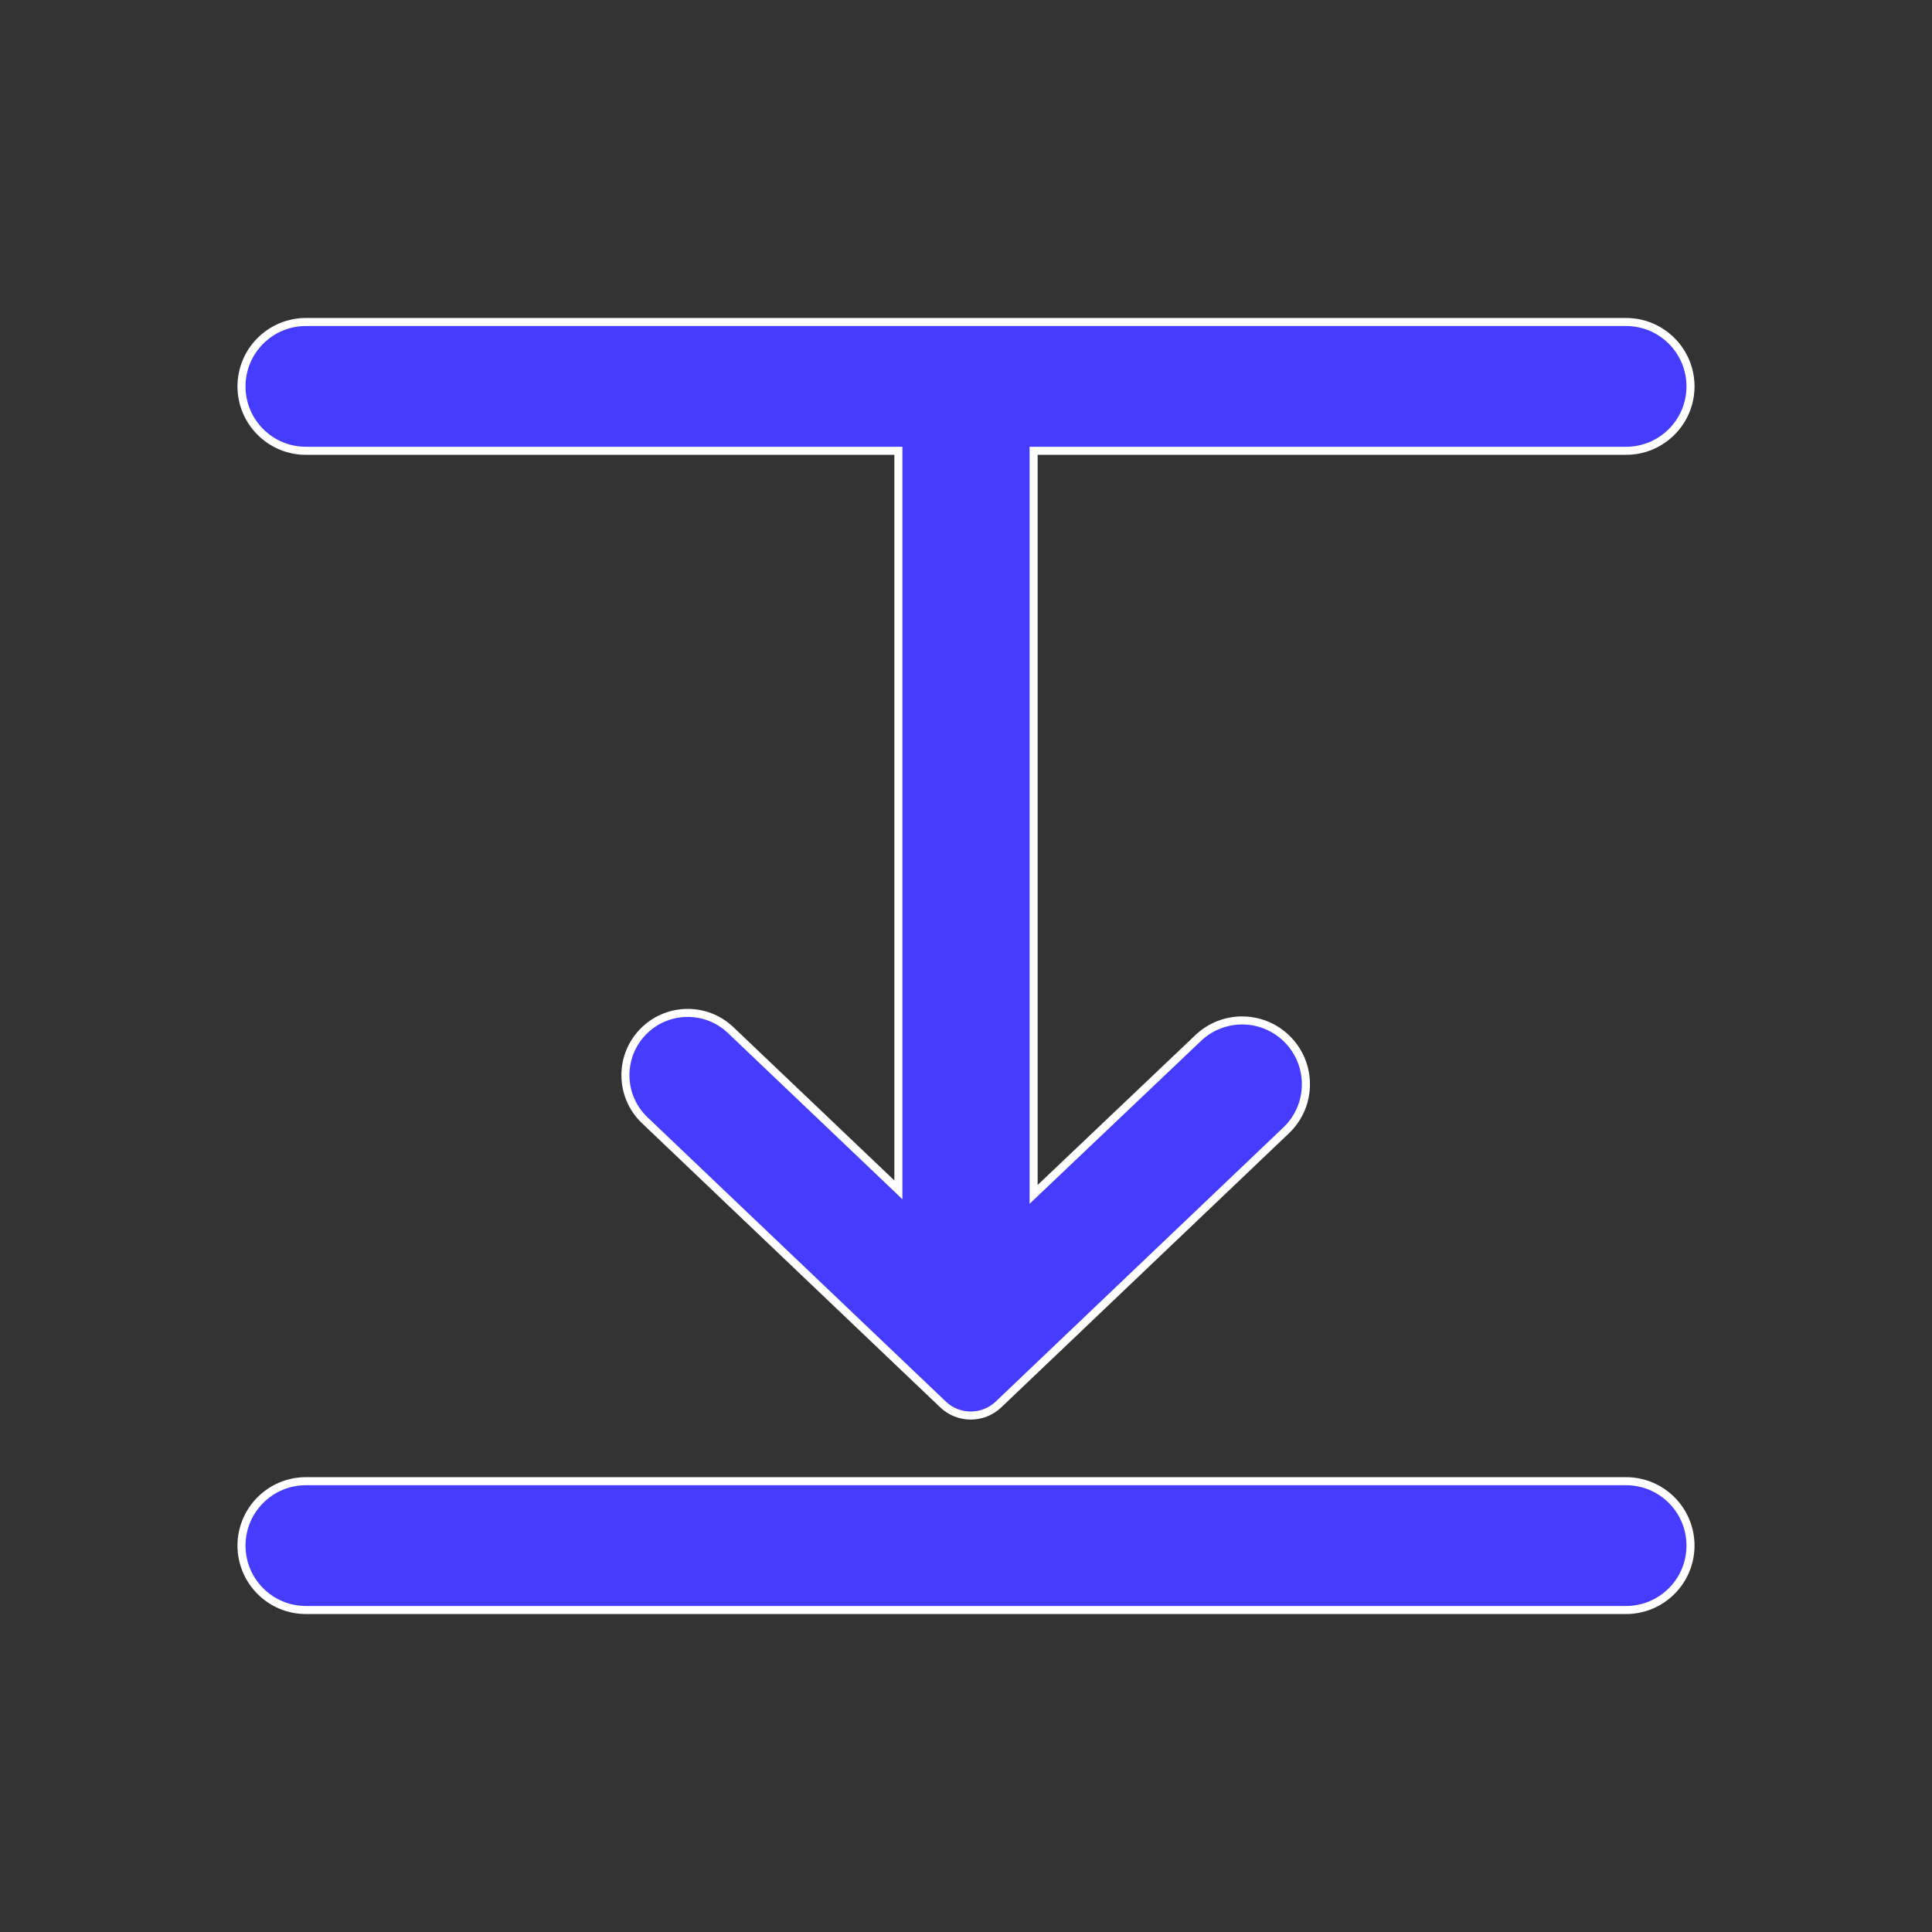 <svg width="24" height="24" viewBox="0 0 24 24" fill="none" xmlns="http://www.w3.org/2000/svg">
<rect x="0" y="0" width="24" height="24" fill="#333333" stroke="none"/>
<path fill-rule="evenodd" clip-rule="evenodd" d="M11.16 4H12.84H20.2C20.642 4 21 4.358 21 4.8C21 5.242 20.642 5.6 20.2 5.6H12.84V14.838L14.884 12.894C15.19 12.604 15.671 12.604 15.977 12.895C16.304 13.207 16.304 13.73 15.977 14.042L12.404 17.446C12.211 17.63 11.907 17.63 11.714 17.446L8.009 13.916C7.689 13.611 7.689 13.101 8.009 12.796C8.308 12.511 8.778 12.511 9.077 12.796L11.16 14.781V5.6H3.8C3.358 5.6 3 5.242 3 4.8C3 4.358 3.358 4 3.8 4H11.16ZM3.8 18.4H20.2C20.642 18.4 21 18.758 21 19.2C21 19.642 20.642 20 20.2 20H3.8C3.358 20 3 19.642 3 19.2C3 18.758 3.358 18.4 3.8 18.4Z" fill="#463CFF"/>
<path d="M12.84 5.6V5.55H12.79V5.6H12.84ZM12.84 14.838H12.79V14.954L12.874 14.874L12.84 14.838ZM14.884 12.894L14.85 12.858L14.884 12.894ZM15.977 12.895L15.942 12.931L15.977 12.895ZM15.977 14.042L15.942 14.006L15.977 14.042ZM12.404 17.446L12.438 17.483L12.404 17.446ZM11.714 17.446L11.68 17.483L11.714 17.446ZM8.009 13.916L8.044 13.88L8.009 13.916ZM8.009 12.796L7.975 12.76L8.009 12.796ZM9.077 12.796L9.042 12.832L9.077 12.796ZM11.16 14.781L11.126 14.817L11.21 14.898V14.781H11.16ZM11.16 5.6H11.21V5.55H11.16V5.6ZM12.84 3.95H11.16V4.05H12.84V3.95ZM20.2 3.95H12.84V4.05H20.2V3.95ZM21.05 4.8C21.05 4.331 20.669 3.95 20.2 3.95V4.05C20.614 4.05 20.95 4.386 20.95 4.8H21.05ZM20.2 5.65C20.669 5.65 21.05 5.269 21.05 4.8H20.95C20.95 5.214 20.614 5.55 20.2 5.55V5.65ZM12.84 5.65H20.2V5.55H12.84V5.65ZM12.89 14.838V5.6H12.79V14.838H12.89ZM14.85 12.858L12.805 14.801L12.874 14.874L14.919 12.931L14.85 12.858ZM16.011 12.859C15.686 12.549 15.175 12.549 14.85 12.858L14.919 12.931C15.206 12.658 15.656 12.658 15.942 12.931L16.011 12.859ZM16.011 14.079C16.36 13.747 16.36 13.191 16.011 12.859L15.942 12.931C16.249 13.224 16.249 13.714 15.942 14.006L16.011 14.079ZM12.438 17.483L16.011 14.079L15.942 14.006L12.37 17.41L12.438 17.483ZM11.68 17.483C11.892 17.685 12.226 17.685 12.438 17.483L12.37 17.41C12.196 17.576 11.922 17.576 11.749 17.41L11.68 17.483ZM7.975 13.953L11.68 17.483L11.749 17.41L8.044 13.88L7.975 13.953ZM7.975 12.76C7.634 13.085 7.634 13.628 7.975 13.953L8.044 13.88C7.744 13.595 7.744 13.117 8.044 12.832L7.975 12.76ZM9.111 12.76C8.793 12.457 8.293 12.457 7.975 12.76L8.044 12.832C8.323 12.566 8.763 12.566 9.042 12.832L9.111 12.76ZM11.195 14.745L9.111 12.76L9.042 12.832L11.126 14.817L11.195 14.745ZM11.11 5.6V14.781H11.21V5.6H11.11ZM3.8 5.65H11.16V5.55H3.8V5.65ZM2.95 4.8C2.95 5.269 3.331 5.65 3.8 5.65V5.55C3.386 5.55 3.05 5.214 3.05 4.8H2.95ZM3.8 3.95C3.331 3.95 2.95 4.331 2.95 4.8H3.05C3.05 4.386 3.386 4.05 3.8 4.05V3.95ZM11.16 3.95H3.8V4.05H11.16V3.95ZM20.2 18.35H3.8V18.45H20.2V18.35ZM21.05 19.2C21.05 18.731 20.669 18.35 20.2 18.35V18.45C20.614 18.45 20.95 18.786 20.95 19.2H21.05ZM20.2 20.05C20.669 20.05 21.05 19.669 21.05 19.2H20.95C20.95 19.614 20.614 19.95 20.2 19.95V20.05ZM3.8 20.05H20.2V19.95H3.8V20.05ZM2.95 19.2C2.95 19.669 3.331 20.05 3.8 20.05V19.95C3.386 19.95 3.05 19.614 3.05 19.2H2.95ZM3.8 18.35C3.331 18.35 2.95 18.731 2.95 19.2H3.05C3.05 18.786 3.386 18.45 3.8 18.45V18.35Z" fill="white"/>
</svg>
